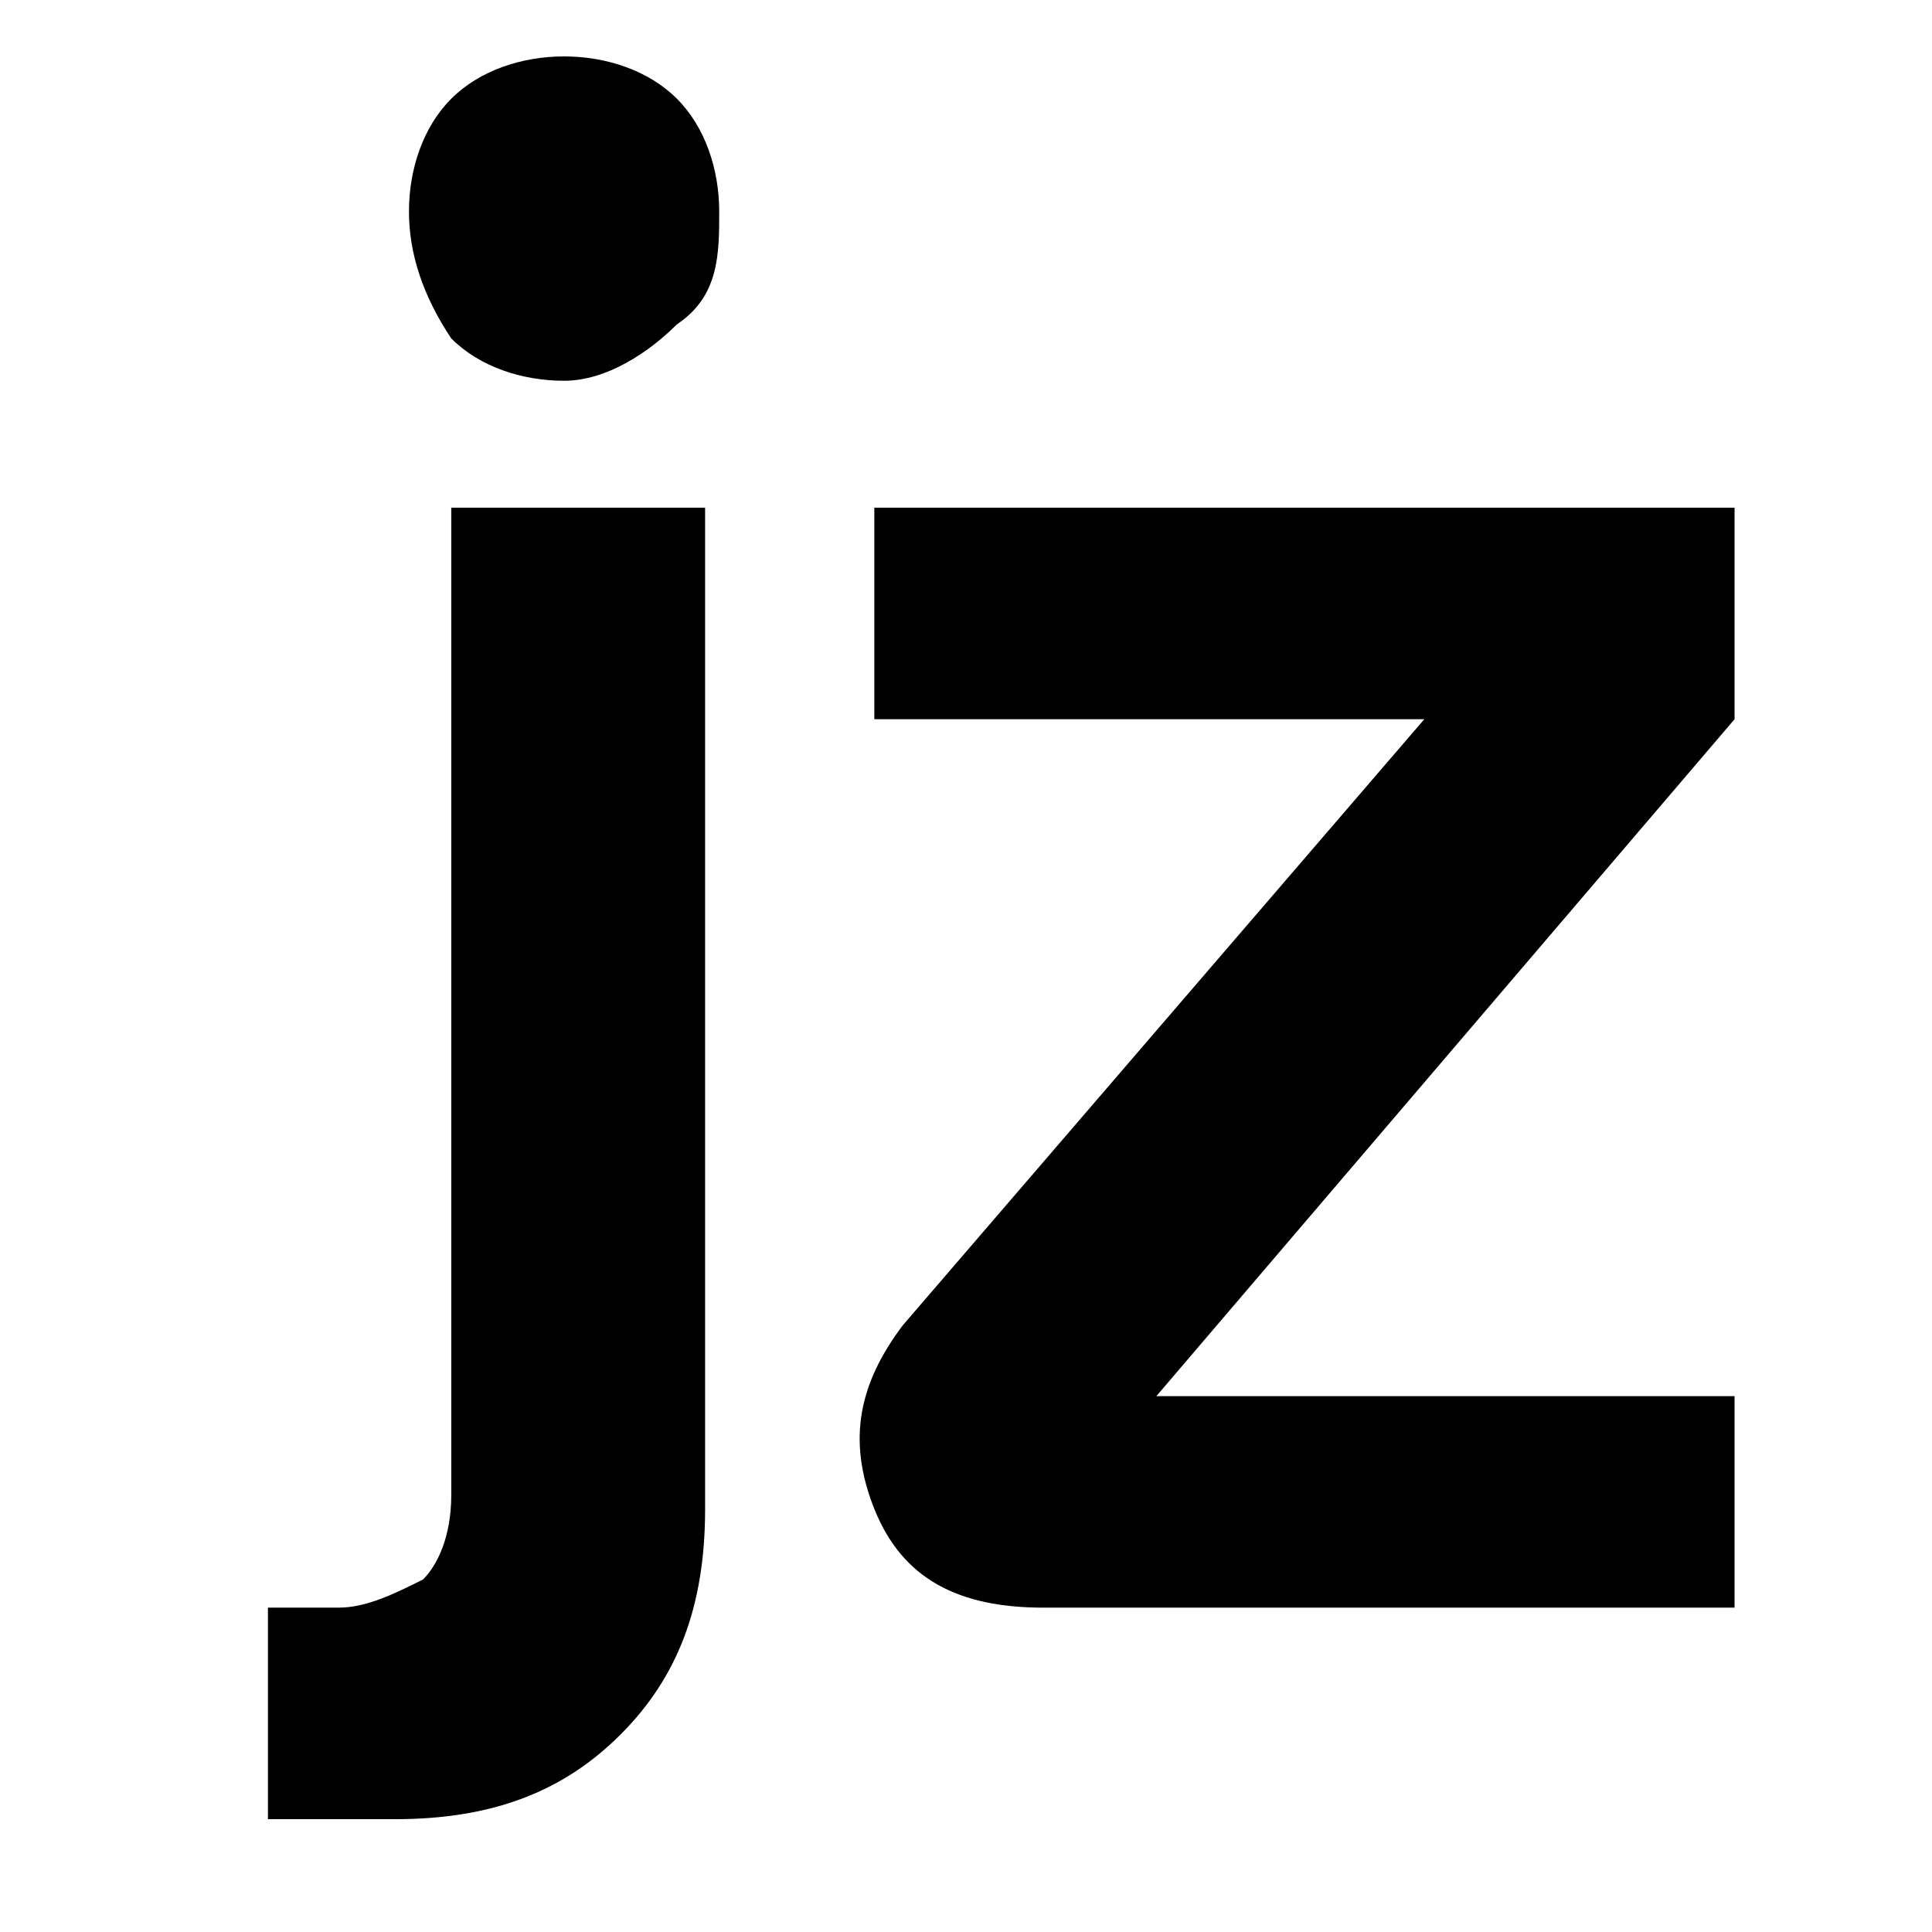 <?xml version="1.0" encoding="utf-8"?>
<!-- Generator: Adobe Illustrator 27.8.1, SVG Export Plug-In . SVG Version: 6.00 Build 0)  -->
<svg version="1.1" id="Layer_1" xmlns="http://www.w3.org/2000/svg" xmlns:xlink="http://www.w3.org/1999/xlink" x="0px" y="0px"
	 viewBox="0 0 13.7 13.7" style="enable-background:new 0 0 13.7 13.7;" xml:space="preserve">
<g>
	<g>
		<g>
			<g>
				<path d="M1.9,12.9v-1.5h0.5c0.2,0,0.4-0.1,0.6-0.2c0.1-0.1,0.2-0.3,0.2-0.6v-7h1.8v7.1c0,0.7-0.2,1.2-0.6,1.6s-0.9,0.6-1.6,0.6
					H1.9z"/>
			</g>
			<g>
				<path d="M4,2.7c-0.3,0-0.6-0.1-0.8-0.3C3,2.1,2.9,1.8,2.9,1.5S3,0.9,3.2,0.7C3.4,0.5,3.7,0.4,4,0.4c0.3,0,0.6,0.1,0.8,0.3
					c0.2,0.2,0.3,0.5,0.3,0.8S5.1,2.1,4.8,2.3C4.6,2.5,4.3,2.7,4,2.7z"/>
			</g>
			<g>
				<g>
					<path d="M12.3,5.1L8.2,9.9h4.1v1.5H7.4c-0.6,0-1-0.2-1.2-0.7c-0.2-0.5-0.1-0.9,0.2-1.3l3.7-4.3H6.2V3.6h6.1L12.3,5.1L12.3,5.1z
						"/>
				</g>
			</g>
		</g>
	</g>
</g>
</svg>
